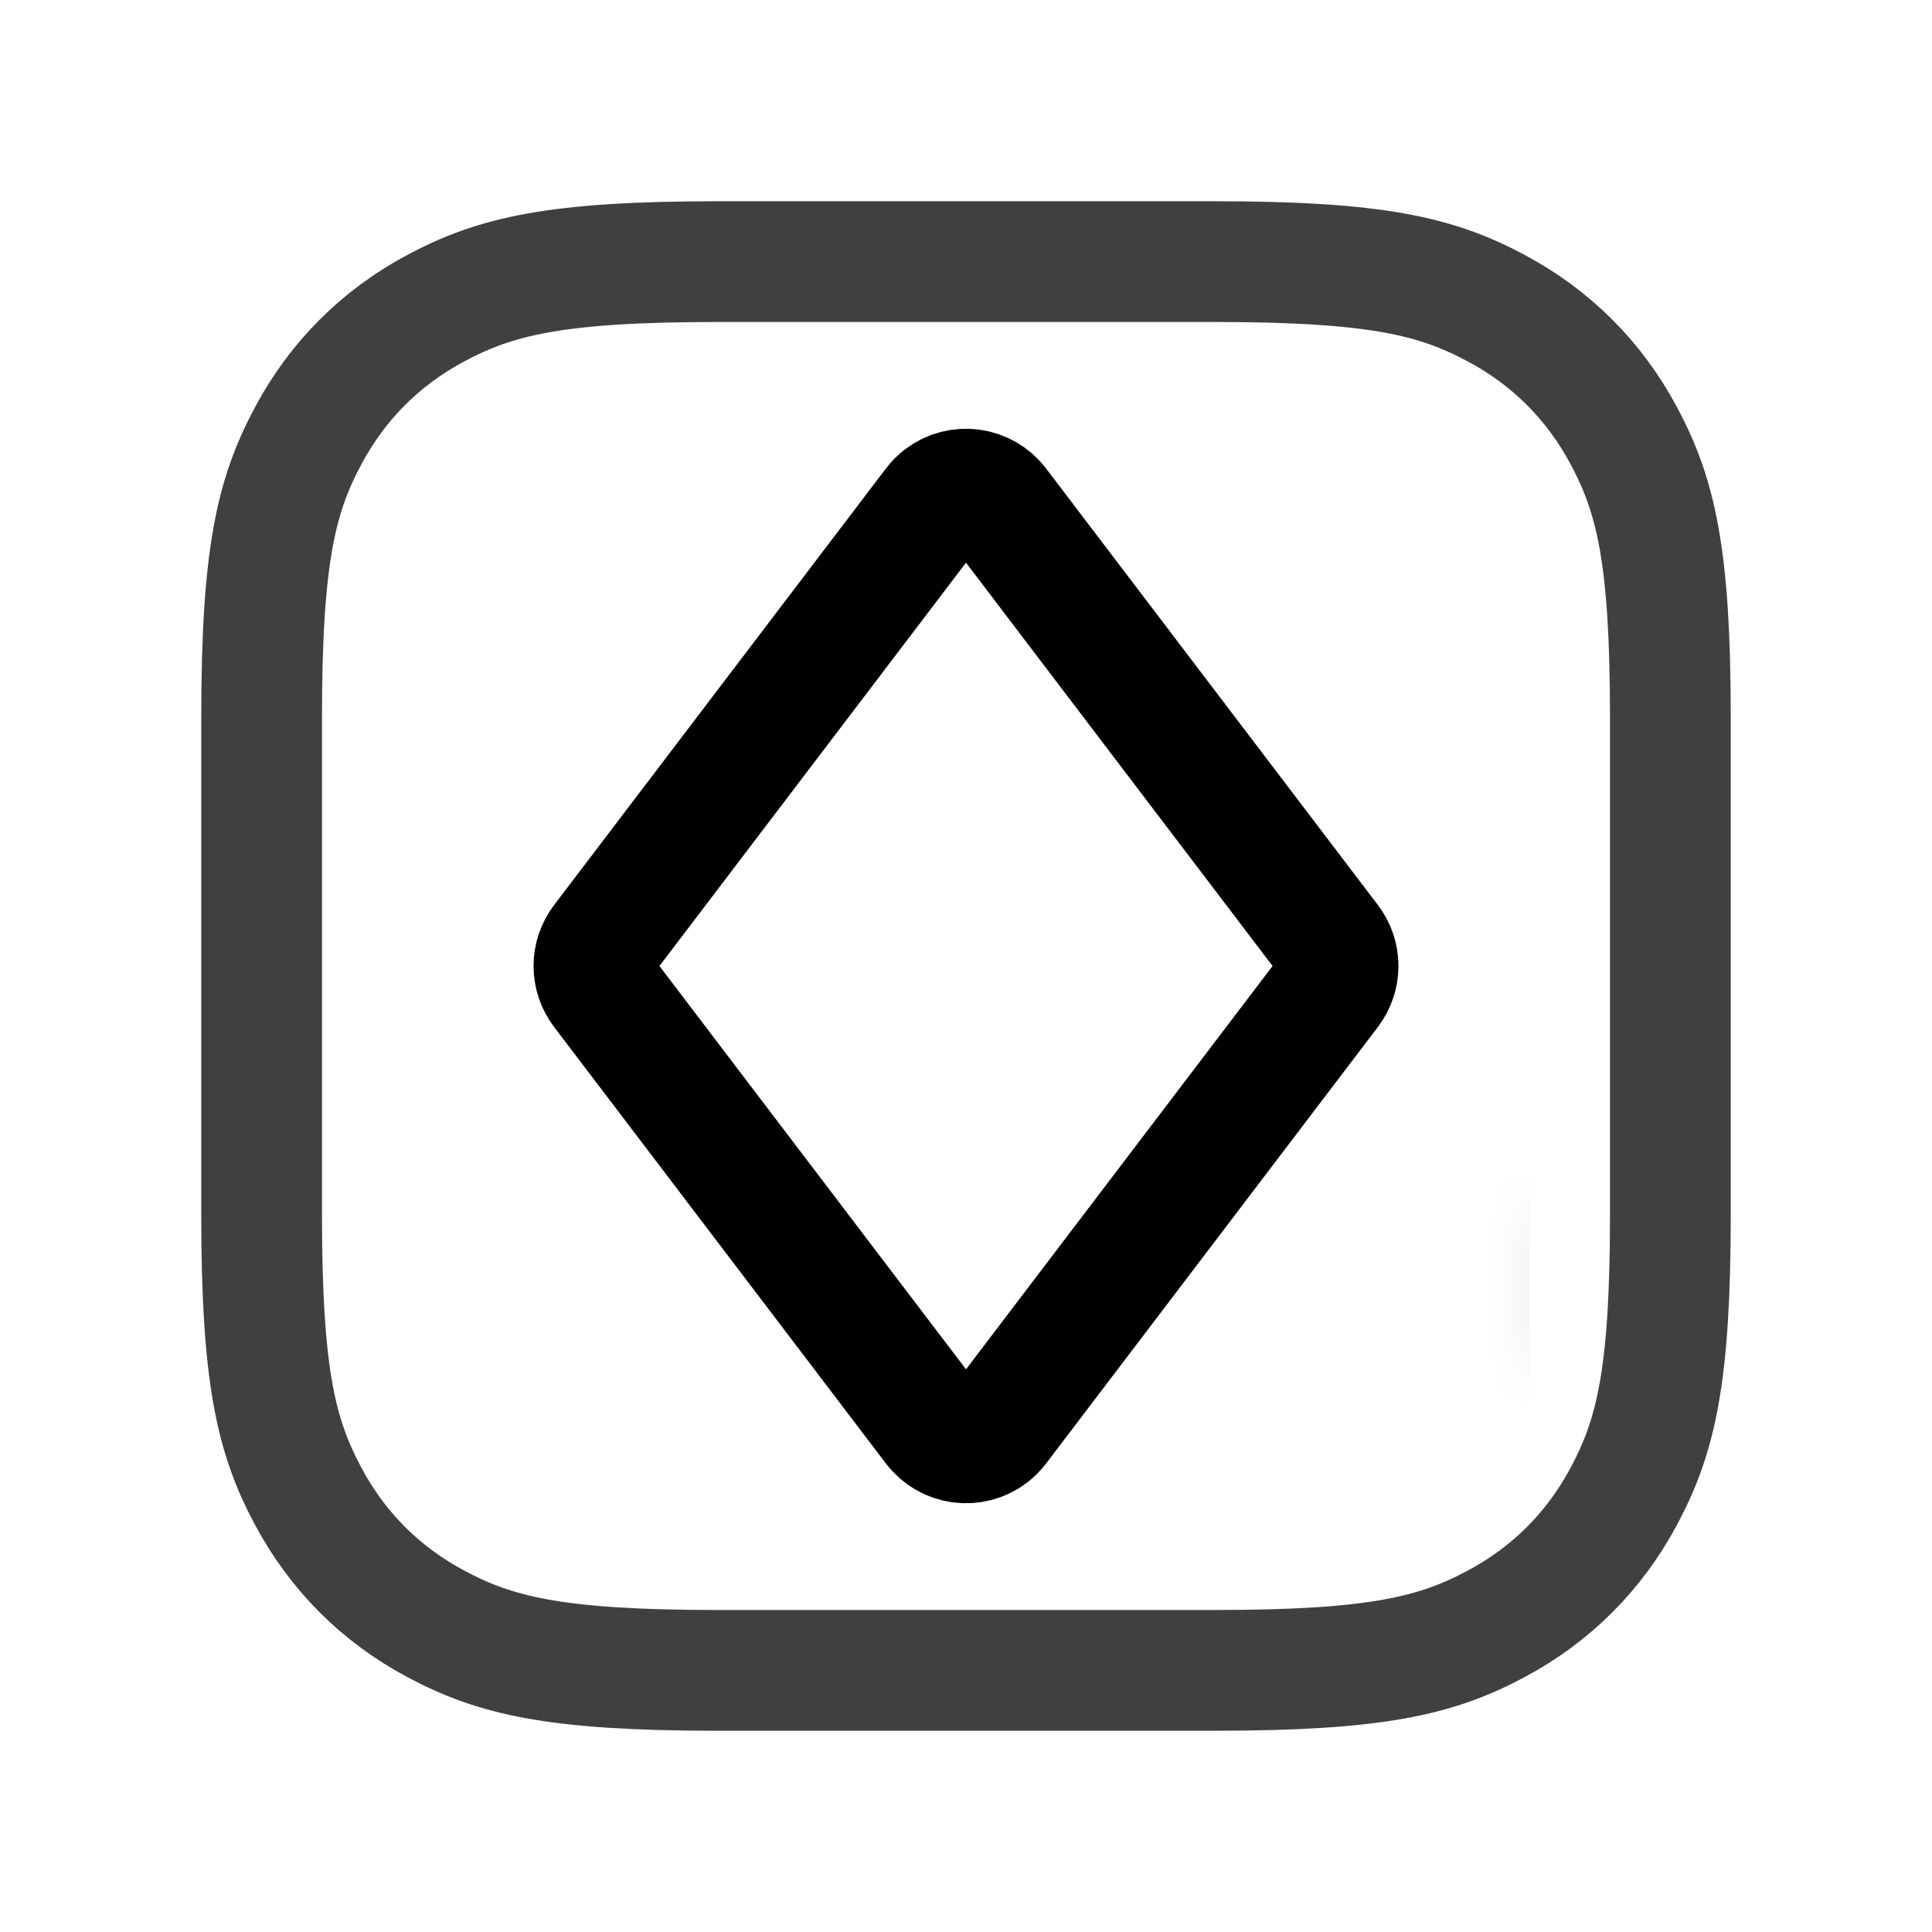 <svg xmlns="http://www.w3.org/2000/svg" xmlns:xlink="http://www.w3.org/1999/xlink" width="24" height="24" viewBox="0 0 24 24">
  <defs>
    <path id="img.misc.create.symbol.24-a" d="M11.602,6.274 L7.48,11.697 C7.344,11.876 7.344,12.124 7.48,12.303 L11.602,17.726 C11.769,17.946 12.083,17.989 12.303,17.822 C12.339,17.794 12.371,17.762 12.398,17.726 L16.52,12.303 C16.656,12.124 16.656,11.876 16.52,11.697 L12.398,6.274 C12.231,6.054 11.917,6.011 11.697,6.178 C11.661,6.206 11.629,6.238 11.602,6.274 Z"/>
  </defs>
  <g fill="none" fill-rule="evenodd">
    <path stroke="#000" stroke-width="1.5" d="M8.91,3.25 L15.09,3.25 C17.107,3.25 17.848,3.433 18.588,3.829 C19.271,4.194 19.806,4.729 20.171,5.412 C20.567,6.152 20.75,6.893 20.75,8.91 L20.75,8.91 L20.75,15.09 C20.75,17.107 20.567,17.848 20.171,18.588 C19.806,19.271 19.271,19.806 18.588,20.171 C17.848,20.567 17.107,20.75 15.09,20.75 L15.09,20.75 L8.91,20.75 C6.893,20.75 6.152,20.567 5.412,20.171 C4.729,19.806 4.194,19.271 3.829,18.588 C3.433,17.848 3.25,17.107 3.25,15.09 L3.25,15.09 L3.25,8.91 C3.25,6.893 3.433,6.152 3.829,5.412 C4.194,4.729 4.729,4.194 5.412,3.829 C6.152,3.433 6.893,3.25 8.91,3.25 L8.91,3.25 L8.91,3.25 Z" opacity=".75"/>
    <mask id="img.misc.create.symbol.24-b" fill="#fff">
      <use xlink:href="#img.misc.create.symbol.24-a"/>
    </mask>
    <use stroke="#000" stroke-linejoin="round" stroke-width="1.5" xlink:href="#img.misc.create.symbol.24-a"/>
    <rect width="7" height="16" x="12" y="4" fill="#000" fill-opacity=".2" mask="url(#img.misc.create.symbol.24-b)"/>
  </g>
</svg>

